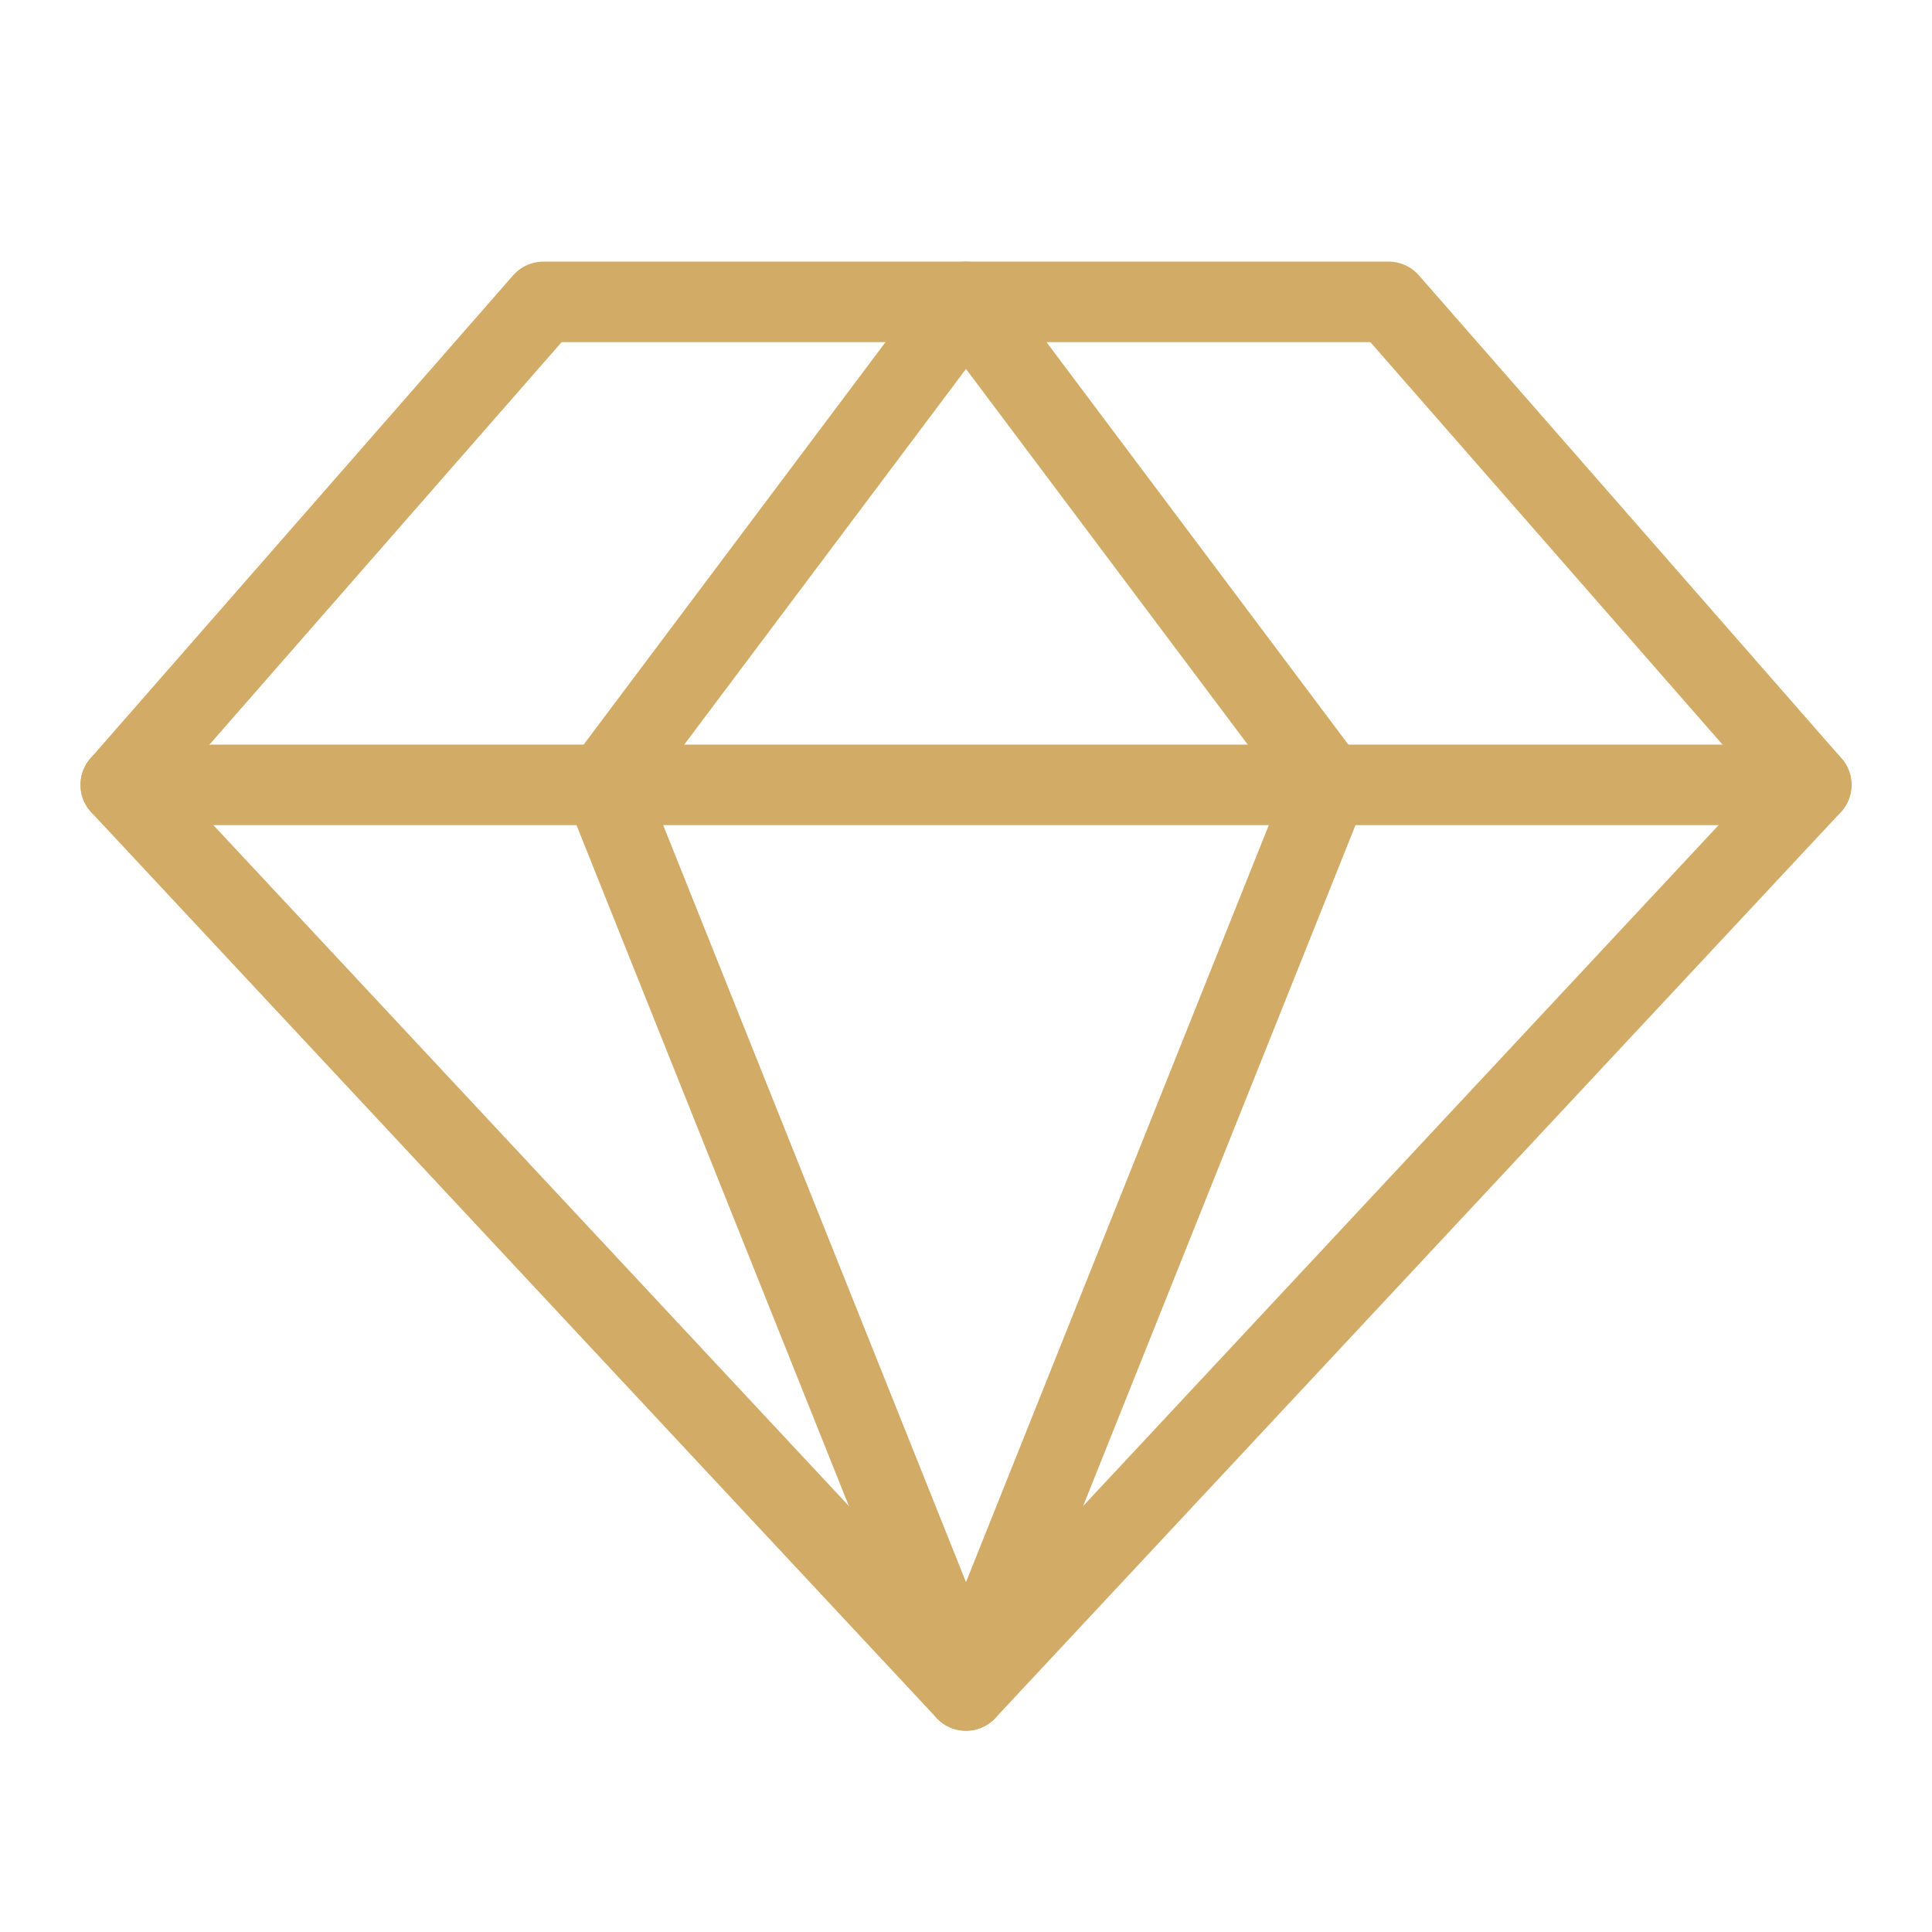 <svg width="36" height="36" viewBox="0 0 36 36" fill="none" xmlns="http://www.w3.org/2000/svg">
<g clip-path="url(#clip0_4000_37378)">
<path d="M10.125 5.625H25.875L33.75 14.625L18 31.5L2.25 14.625L10.125 5.625Z" stroke="#D2AC67" stroke-width="1.5" stroke-linecap="round" stroke-linejoin="round"/>
<path d="M24.75 14.625L18 31.5L11.25 14.625L18 5.625L24.75 14.625Z" stroke="#D2AC67" stroke-width="1.5" stroke-linecap="round" stroke-linejoin="round"/>
<path d="M2.25 14.625H33.75" stroke="#D2AC67" stroke-width="1.5" stroke-linecap="round" stroke-linejoin="round"/>
</g>
<defs>
<clipPath id="clip0_4000_37378">
<rect width="36" height="36" fill="white"/>
</clipPath>
</defs>
</svg>
